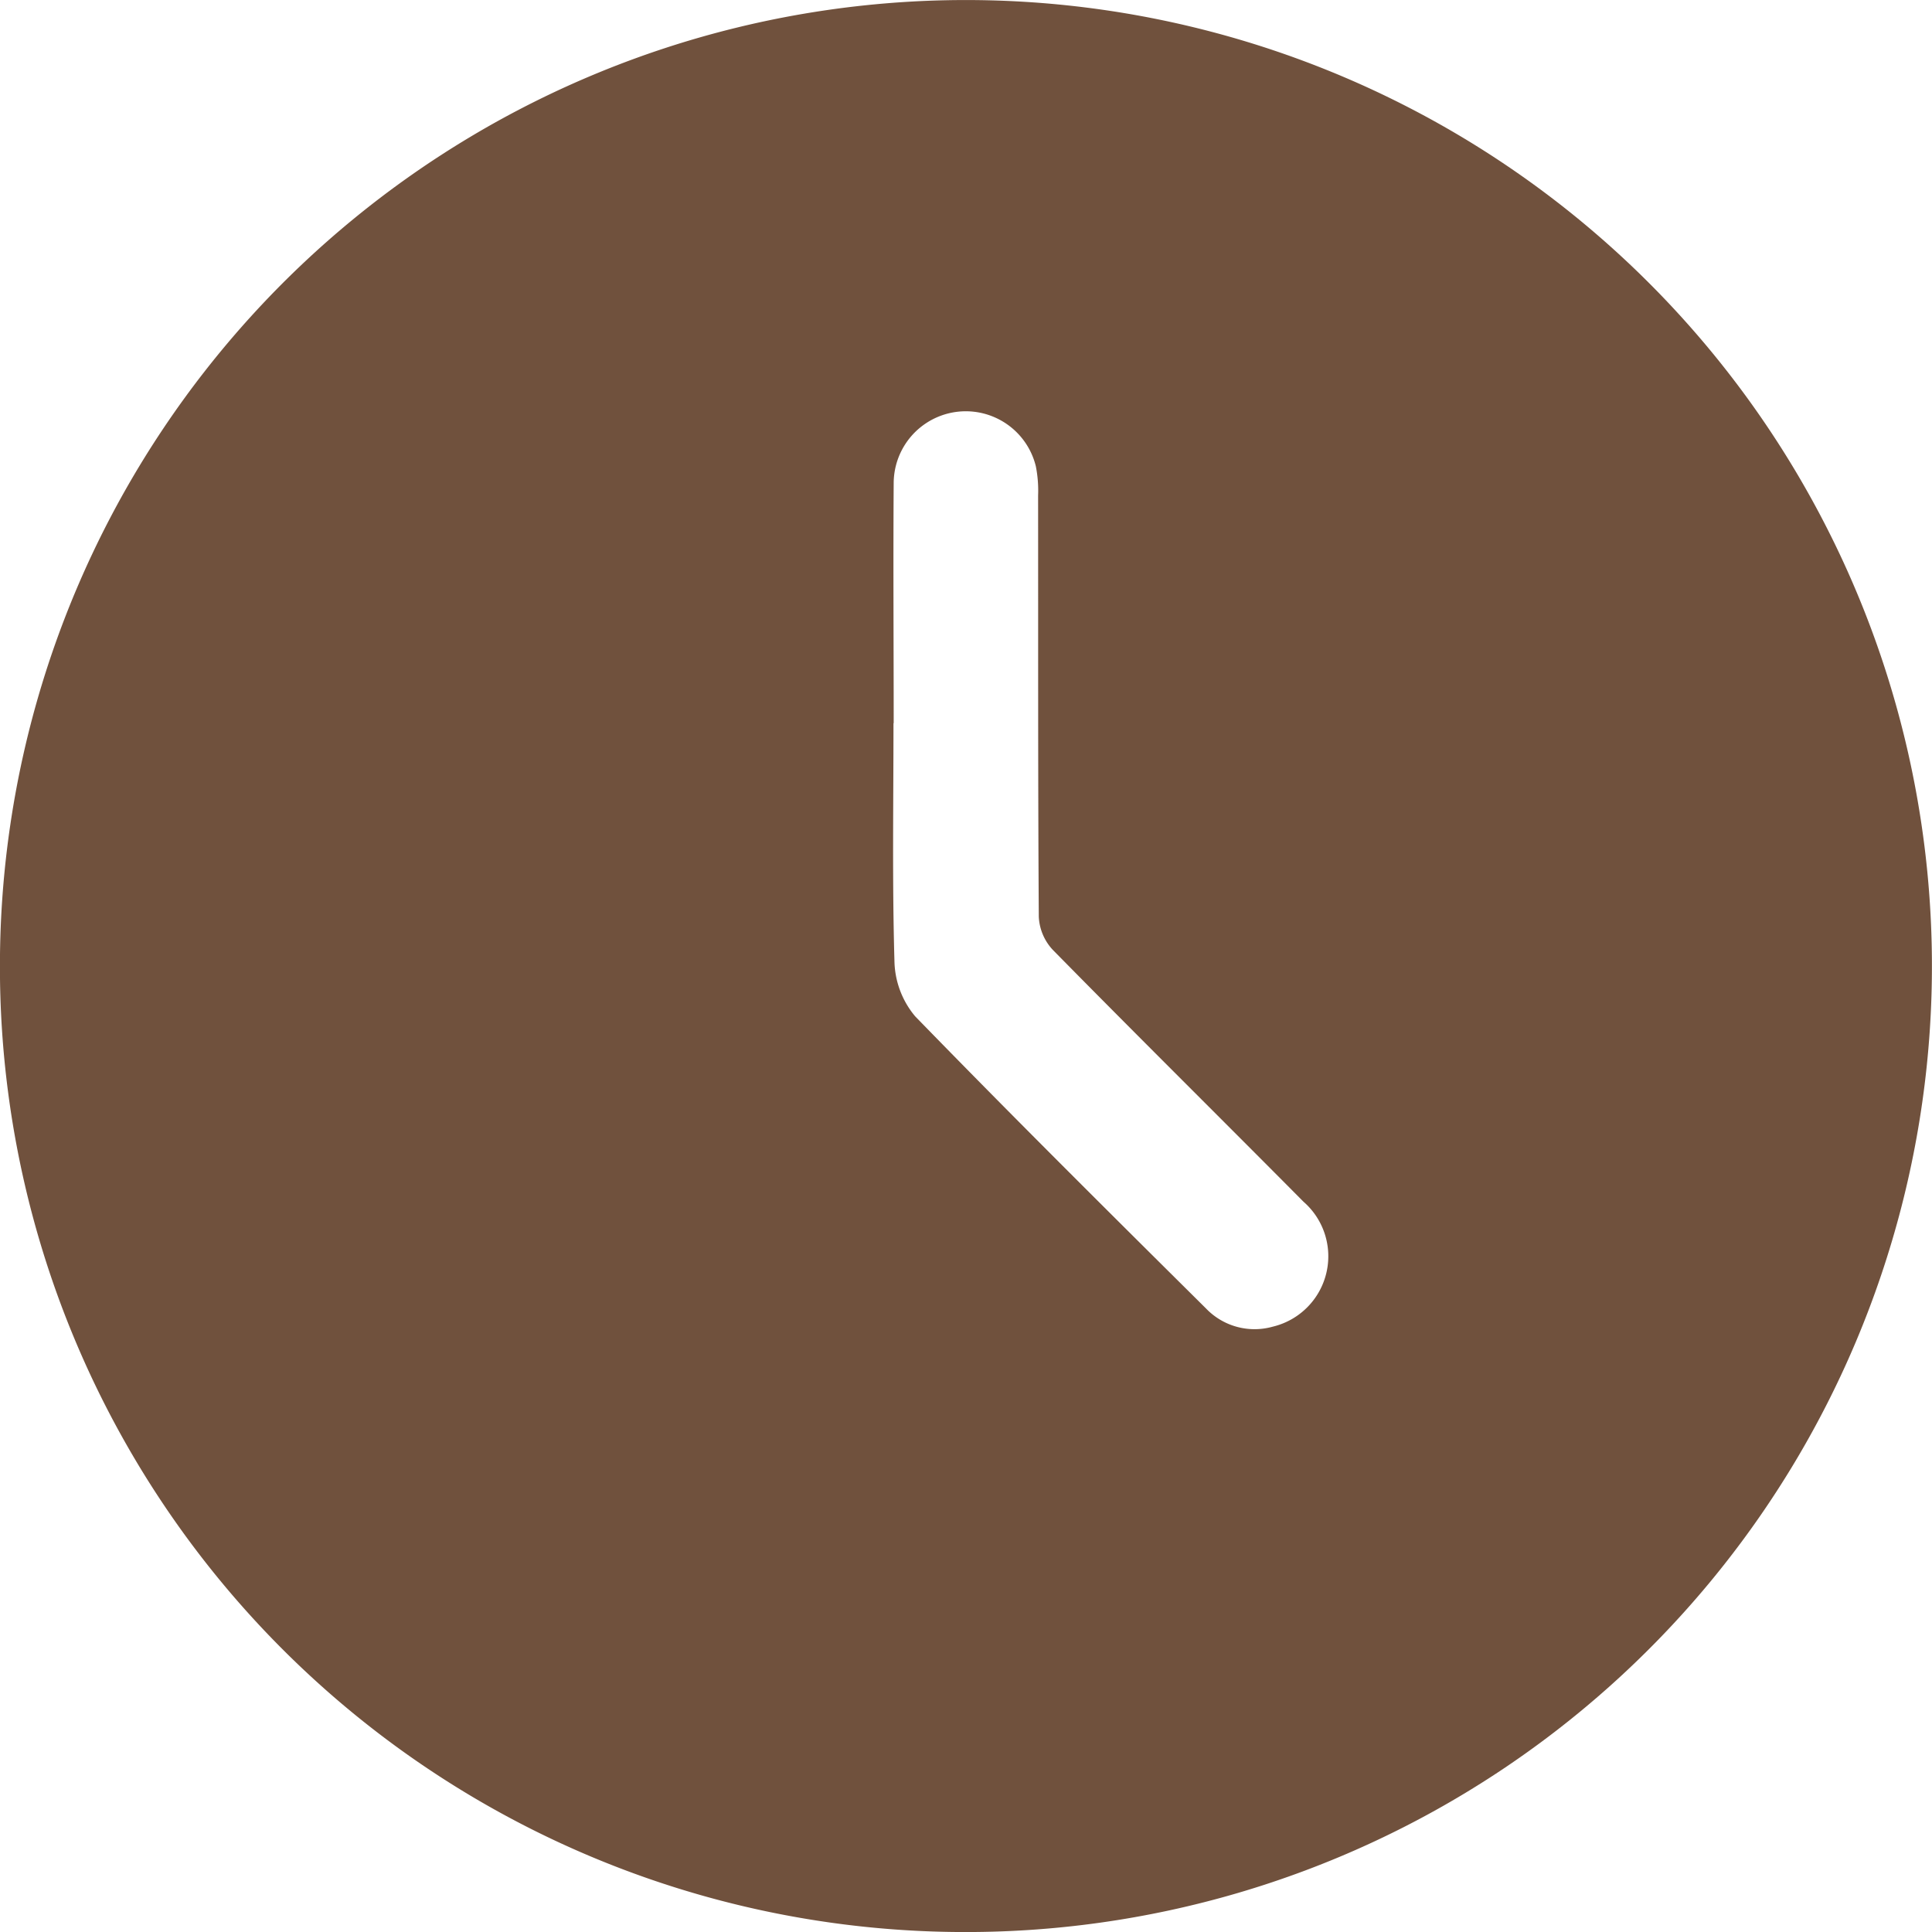 <svg xmlns="http://www.w3.org/2000/svg" xmlns:xlink="http://www.w3.org/1999/xlink" id="Group_51" data-name="Group 51" width="28" height="28" viewBox="0 0 28 28"><defs><clipPath id="clip-path"><rect id="Rectangle_68" data-name="Rectangle 68" width="28" height="28" fill="#70513d"></rect></clipPath></defs><g id="Group_50" data-name="Group 50" clip-path="url(#clip-path)"><path id="Path_69" data-name="Path 69" d="M0,14A14,14,0,1,1,13.868,28,13.988,13.988,0,0,1,0,14M12.95,10.482c0,1.149-.019,2.3.014,3.447a1.282,1.282,0,0,0,.3.8c1.388,1.428,2.8,2.83,4.215,4.234a.974.974,0,0,0,.968.264,1.049,1.049,0,0,0,.445-1.811c-1.21-1.22-2.432-2.428-3.636-3.653a.754.754,0,0,1-.2-.477c-.013-2.035-.008-4.071-.01-6.106a1.812,1.812,0,0,0-.033-.423A1.045,1.045,0,0,0,12.953,7c-.008,1.16,0,2.32,0,3.48" transform="translate(-0.001 0)" fill="#70513d"></path></g></svg>